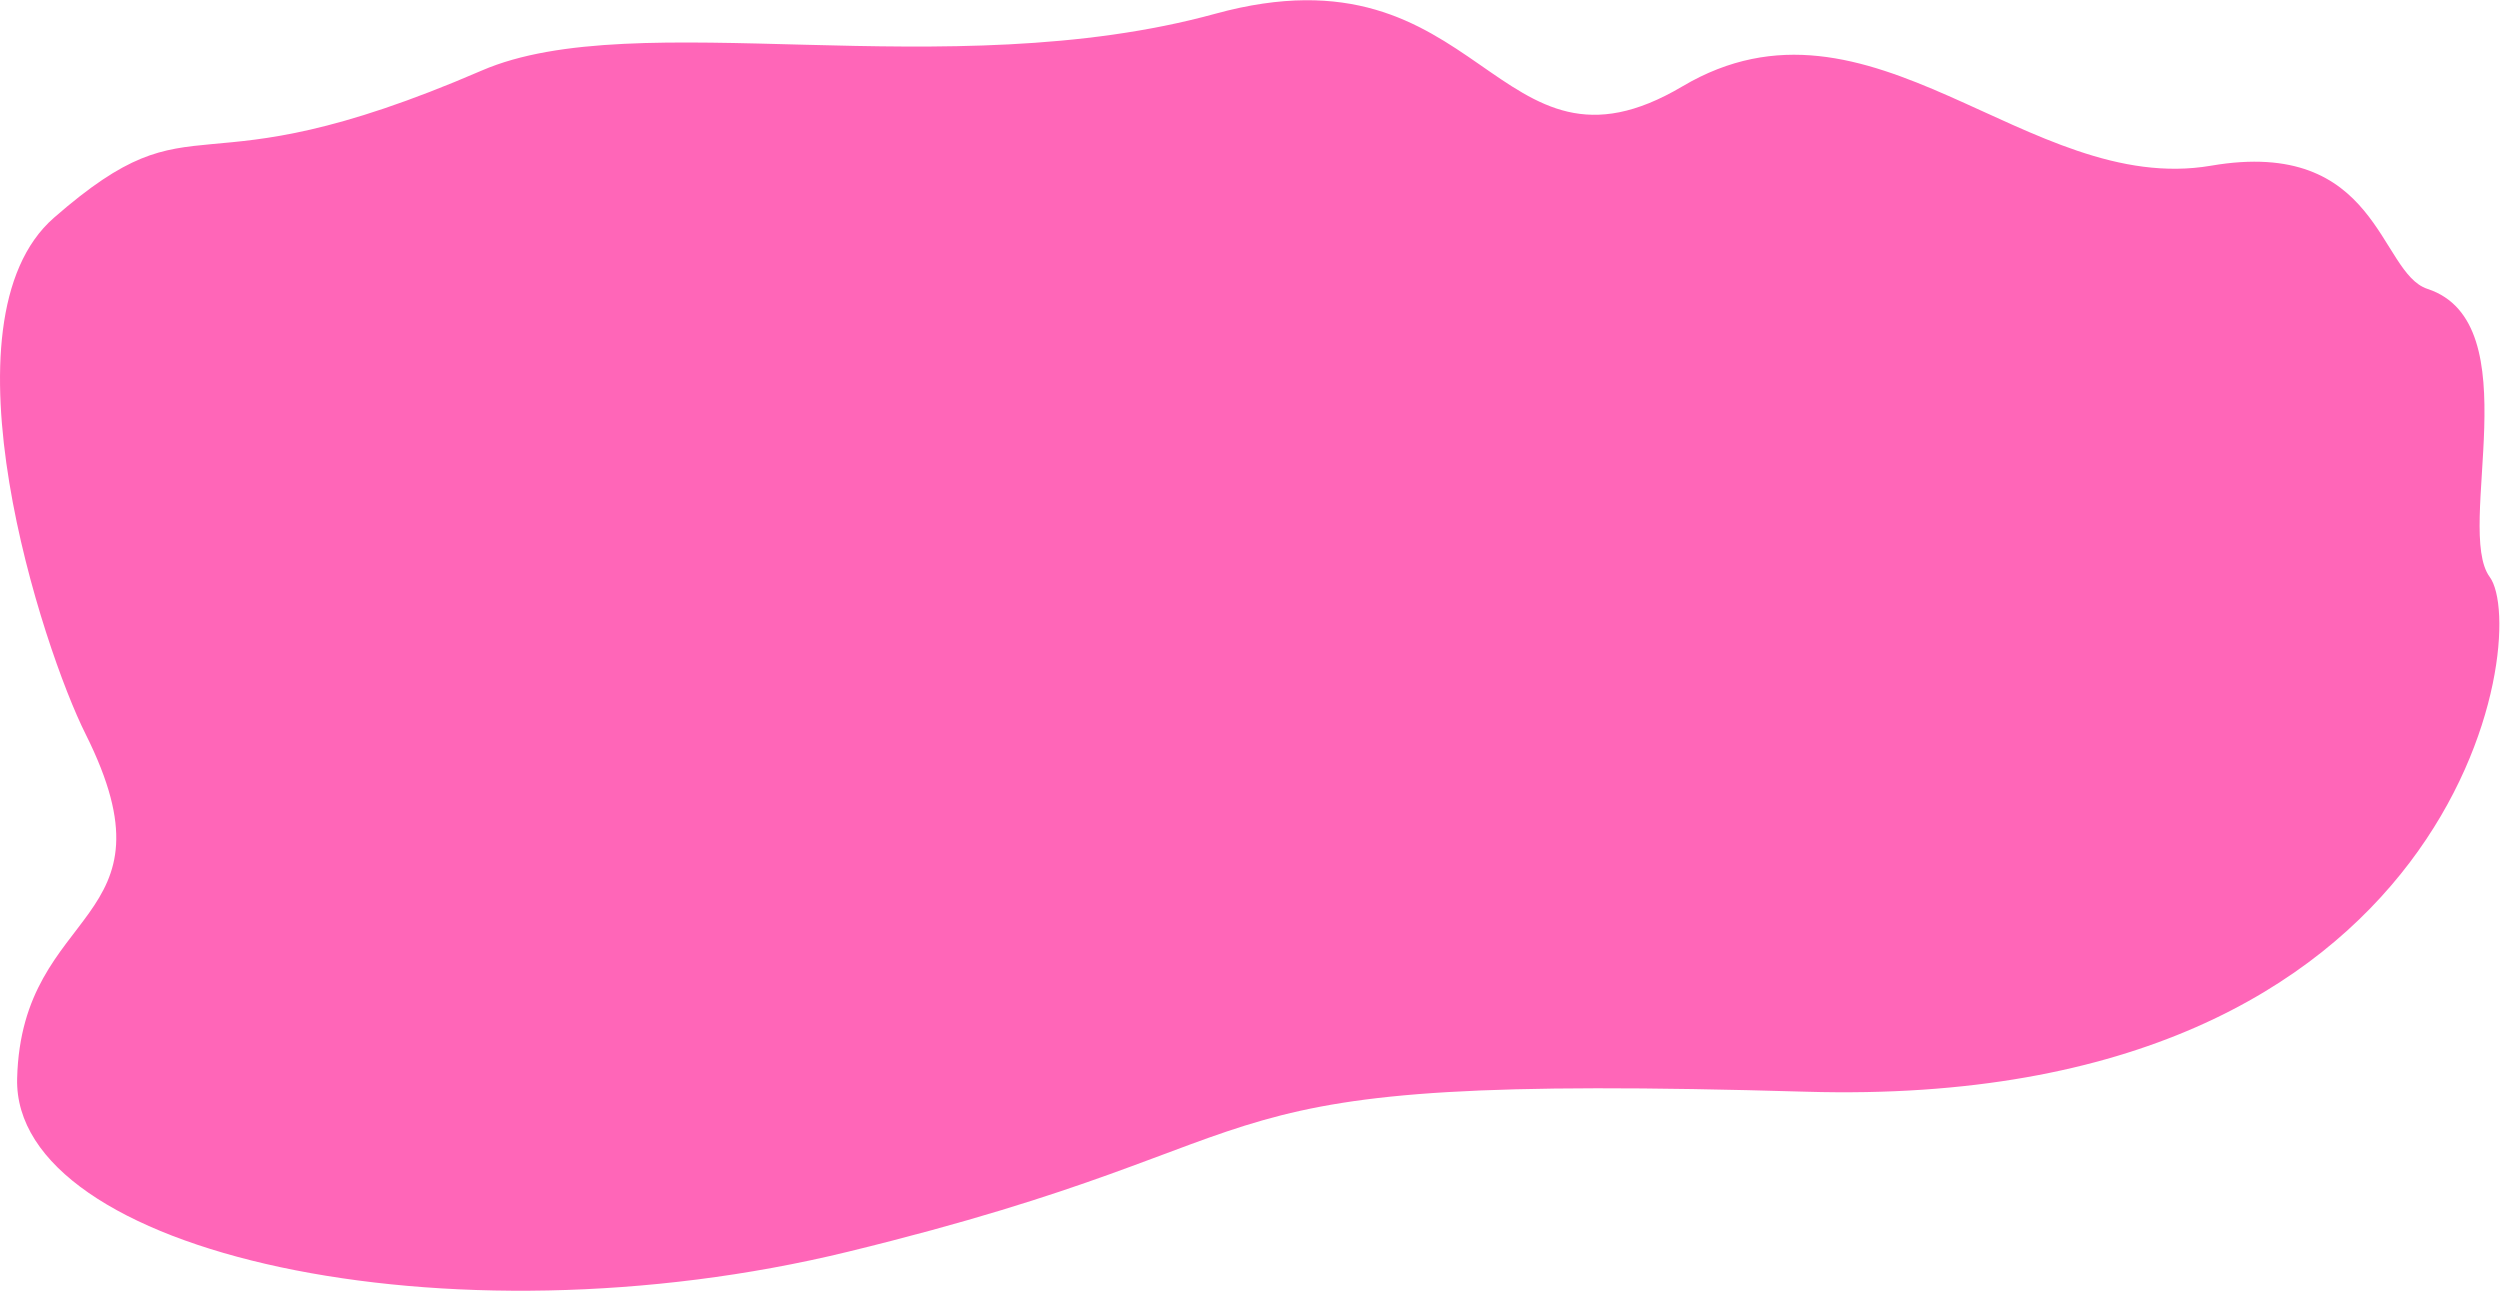 <?xml version="1.0" encoding="UTF-8"?> <svg xmlns="http://www.w3.org/2000/svg" width="1958" height="1011" viewBox="0 0 1958 1011" fill="none"> <path d="M42.292 170.512C-50.547 251.534 33.563 508.273 67.095 575.039C142.285 725.542 16.926 708.028 13.419 844.642C9.913 981.256 349.93 1056.98 664.129 980.369C1043.04 887.975 900.802 840.097 1414.71 855.036C1928.62 869.974 1982.44 495.996 1949.94 451.863C1922.4 414.463 1982.31 252.805 1901.16 226.246C1862.92 213.731 1863.27 107.234 1731.76 129.761C1587.95 154.393 1465.27 -19.794 1317.7 67.635C1170.14 155.065 1162.54 -47.081 951.801 10.77C741.06 68.62 498.441 2.87 377.292 55.257C145.152 155.641 157.368 70.084 42.292 170.512Z" fill="#FF66B8"></path> </svg> 